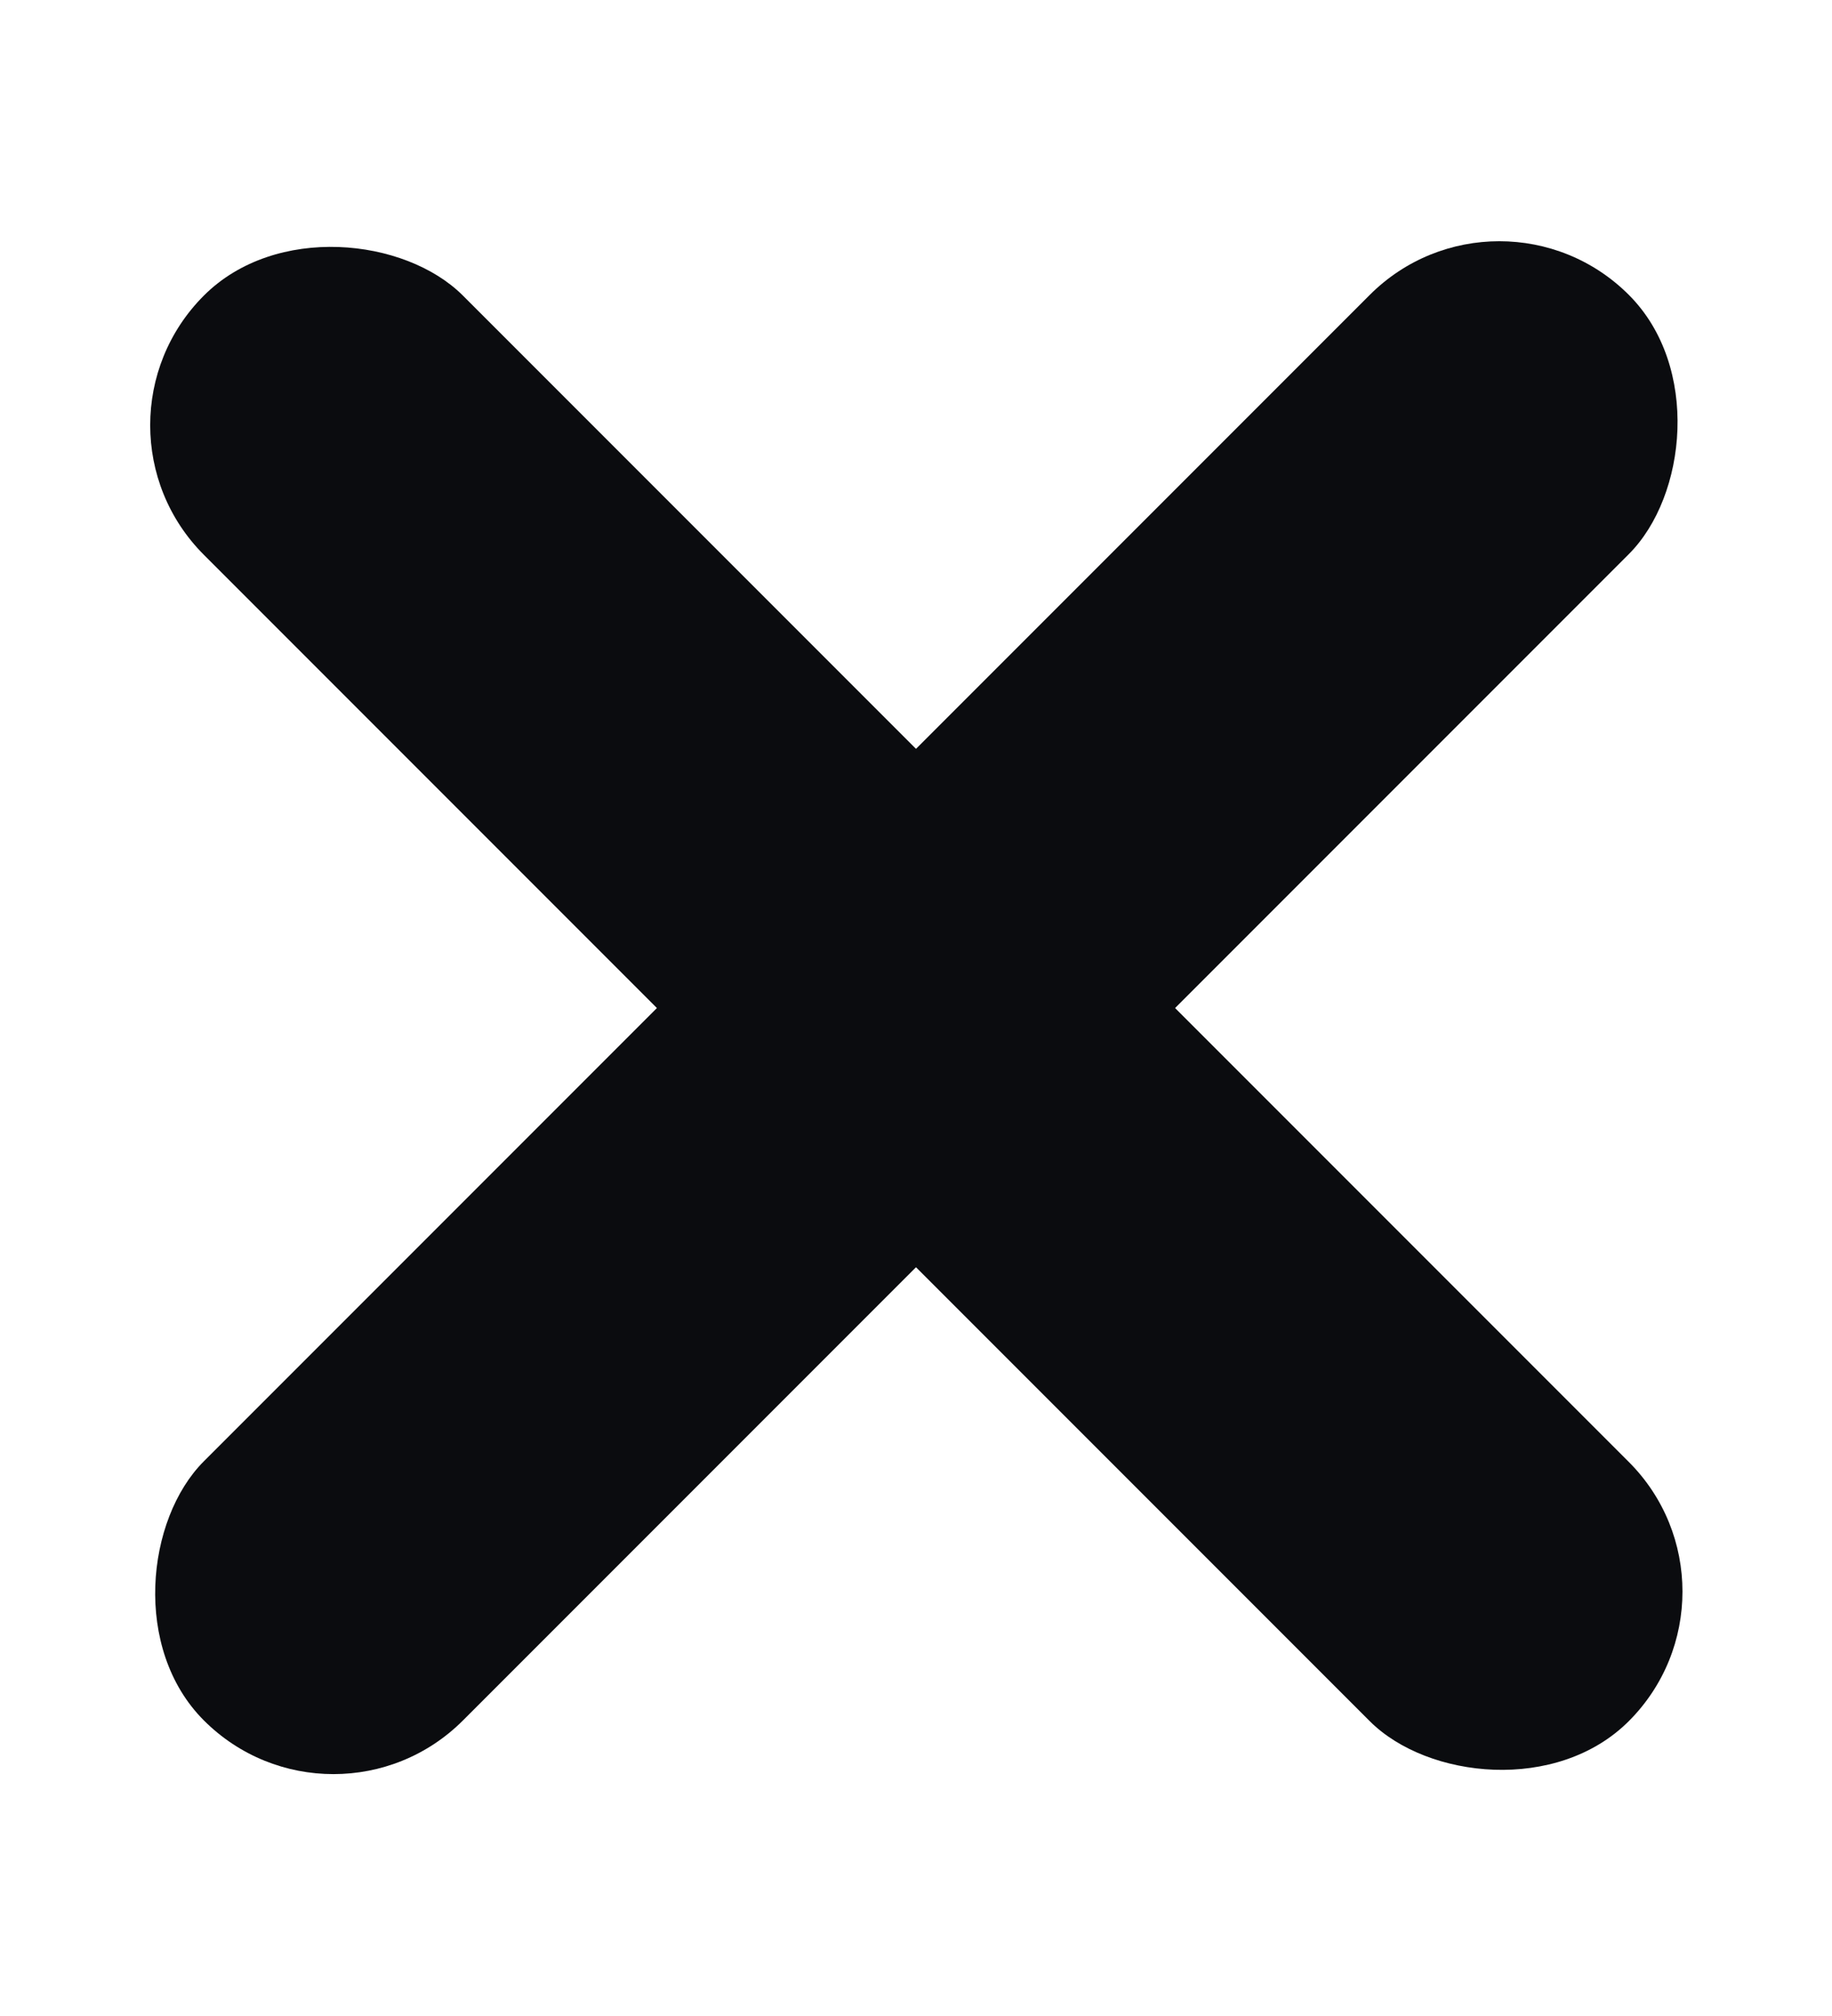 <svg width="10" height="11" viewBox="0 0 10 11" fill="none" xmlns="http://www.w3.org/2000/svg">
<rect x="8.184" y="0.902" width="2" height="11" rx="1" transform="rotate(45 8.184 0.902)" fill="#0B0C0F"/>
<rect x="9.598" y="8.684" width="2" height="11" rx="1" transform="rotate(135 9.598 8.684)" fill="#0B0C0F"/>
</svg>
